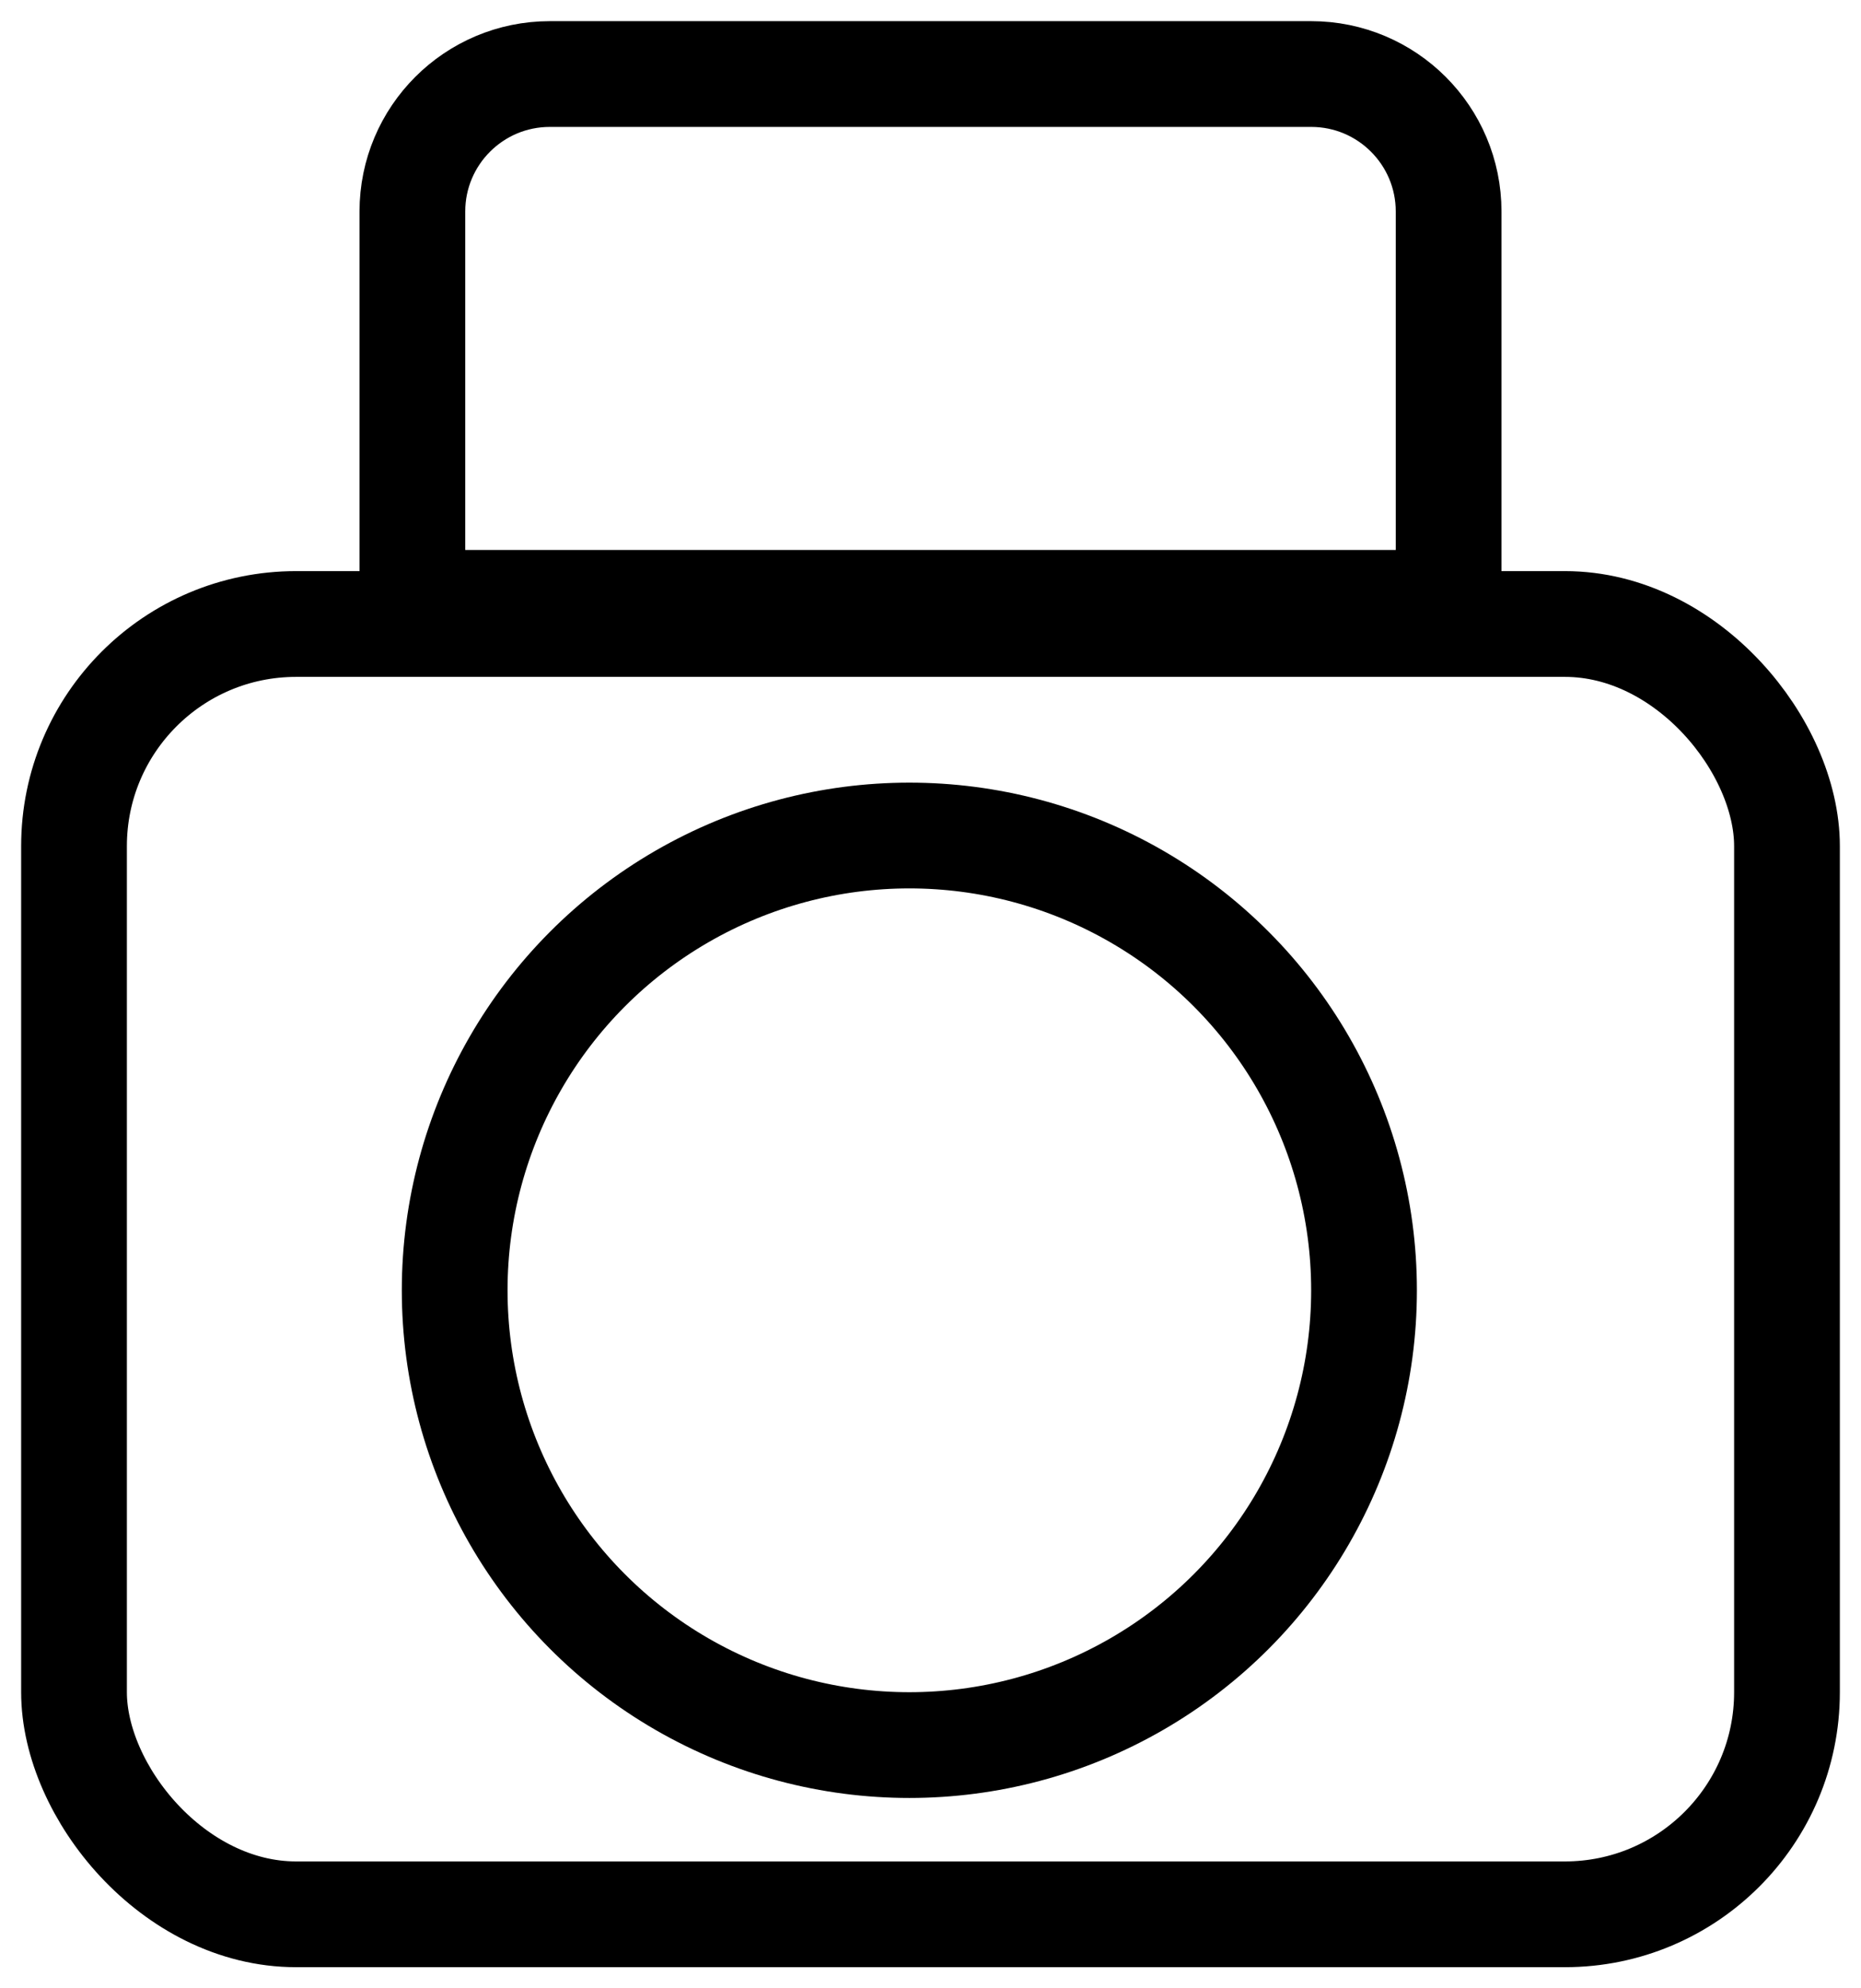 <svg width="44" height="47" viewBox="0 0 44 47" fill="none" xmlns="http://www.w3.org/2000/svg">
<rect x="1.75" y="14.75" width="40.5" height="30.5" rx="5.25" stroke="black" stroke-width="2.5"/>
<circle cx="21.5" cy="30.5" r="10.75" stroke="black" stroke-width="2.5"/>
<path d="M33 14.25H34.25V13V5C34.25 3.205 32.795 1.75 31 1.75H13C11.205 1.75 9.75 3.205 9.75 5V13V14.25H11H33Z" stroke="black" stroke-width="2.5"/>
</svg>
